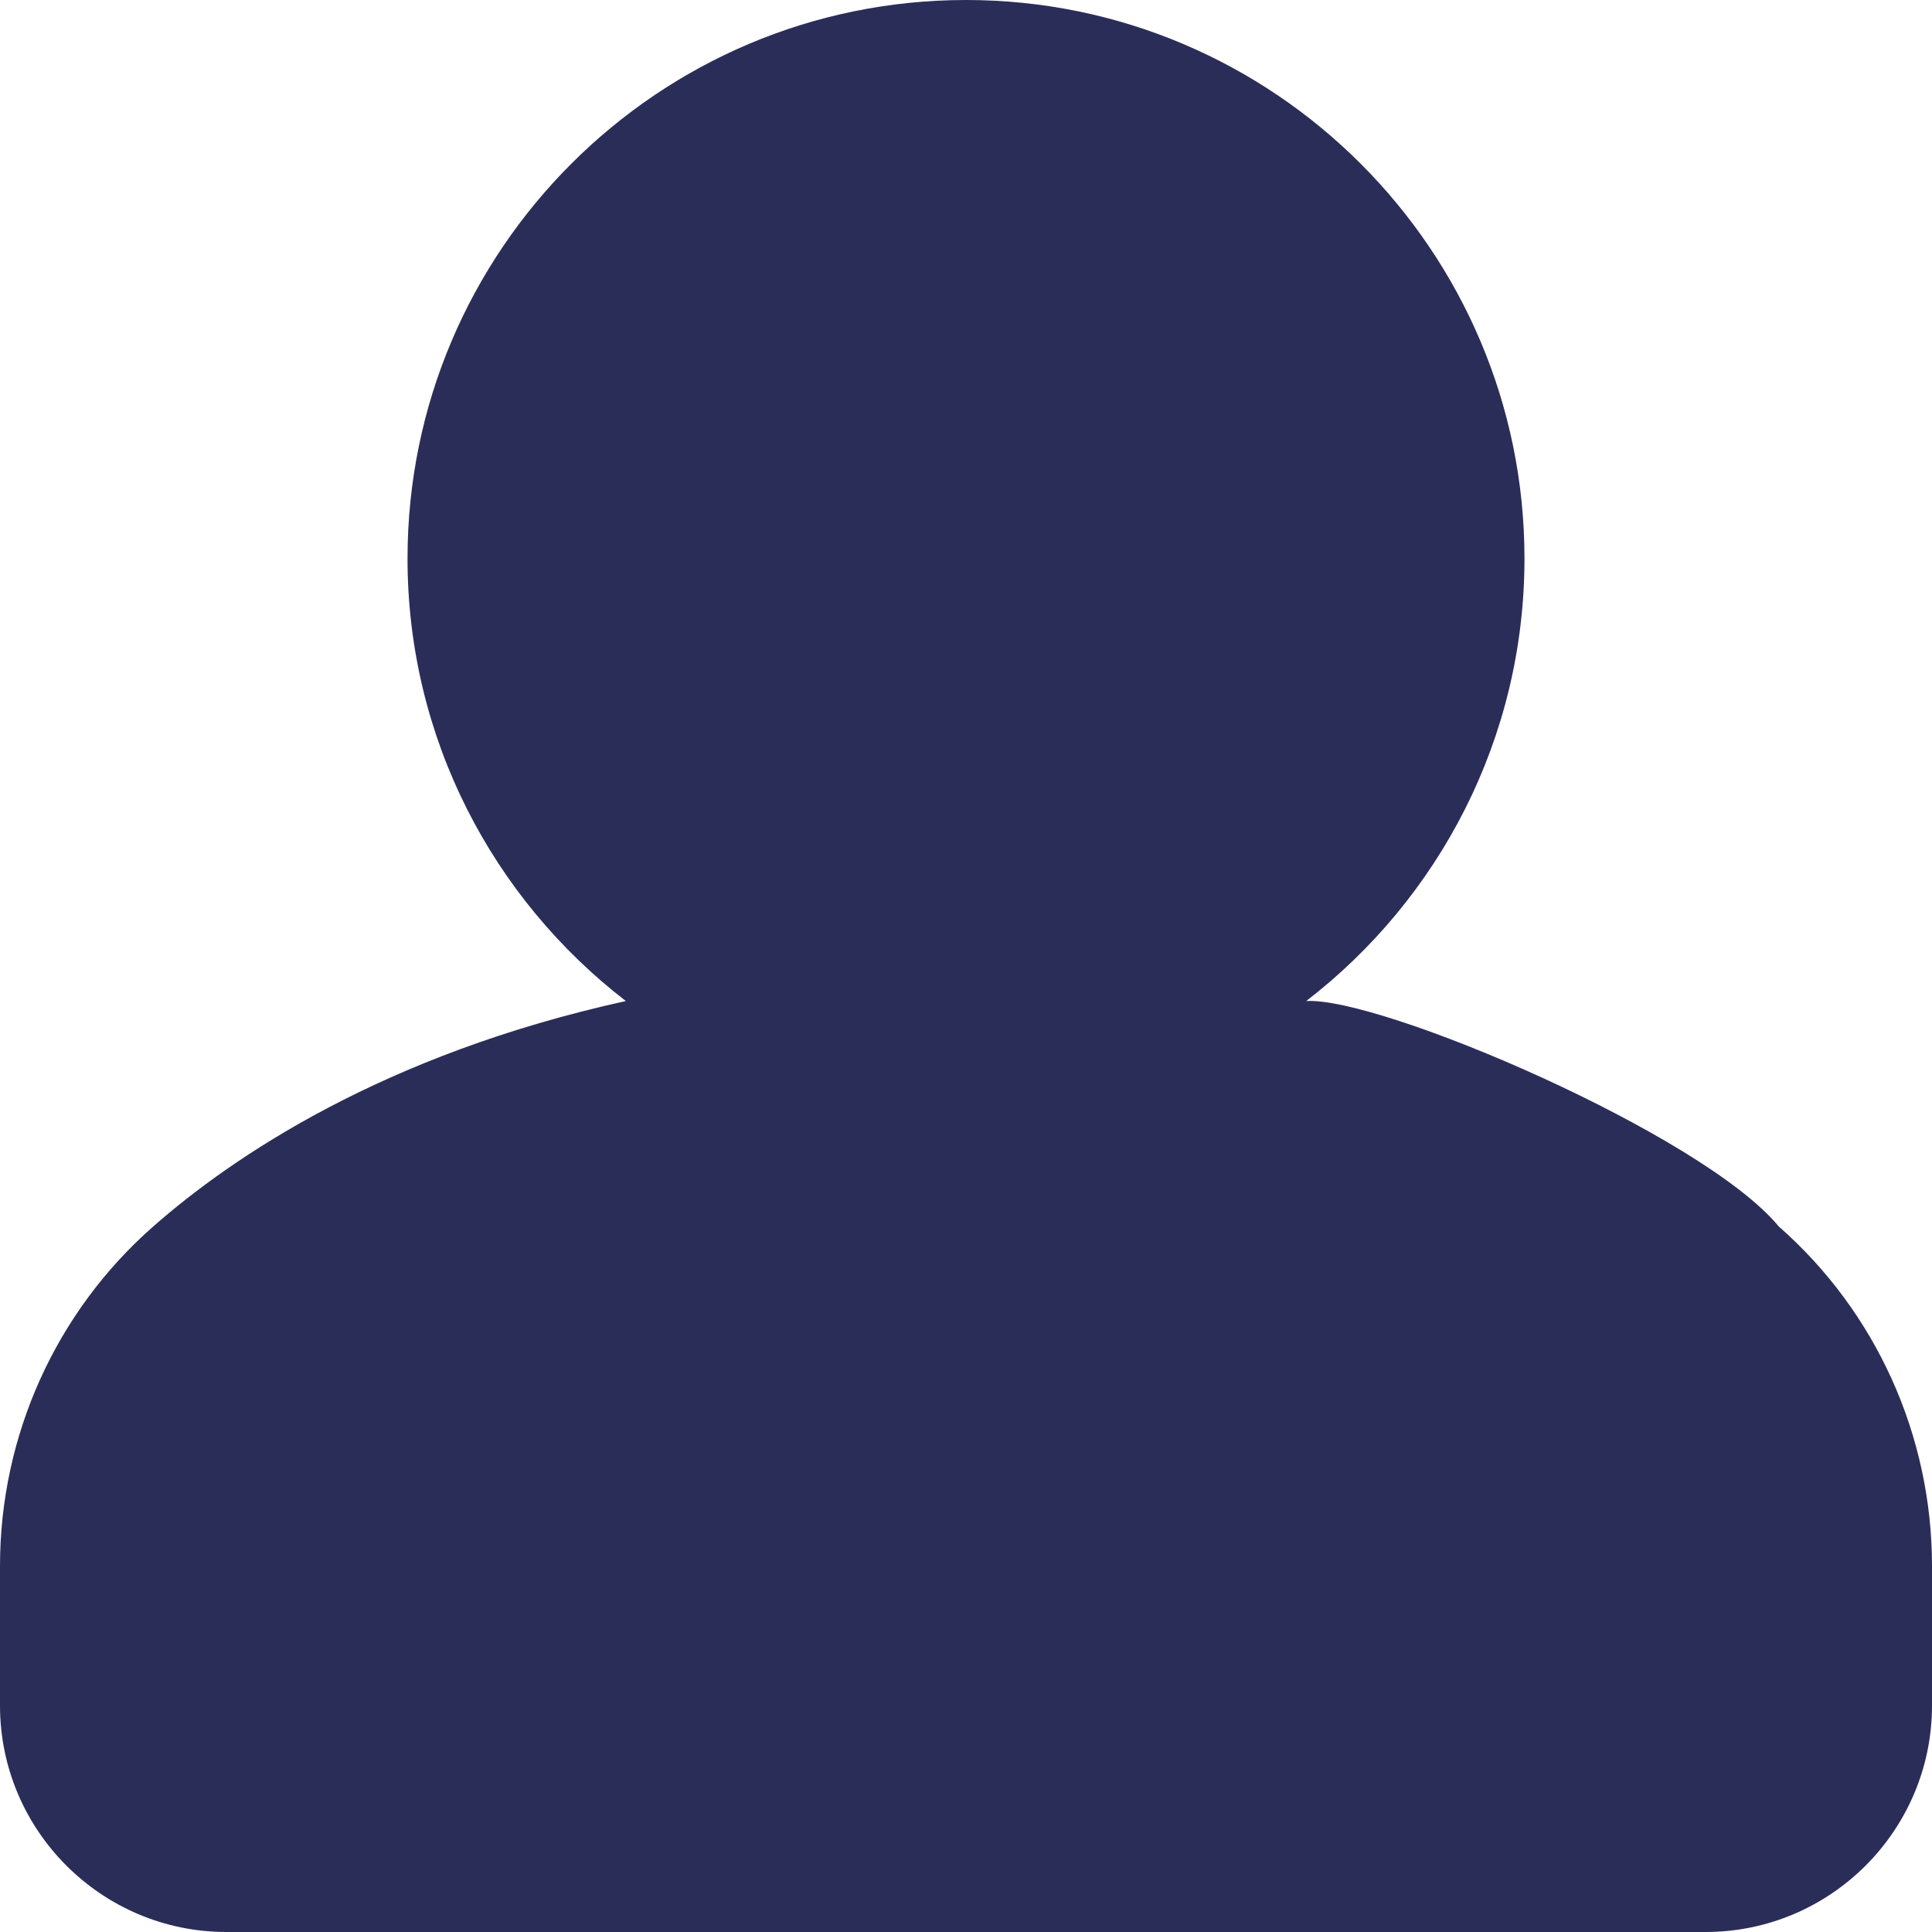 <?xml version="1.0" encoding="UTF-8"?>
<svg xmlns="http://www.w3.org/2000/svg" width="30" height="30" viewBox="0 0 30 30" fill="none">
  <path d="M27.62 19.044C26.436 17.61 21.436 15.477 20.283 15.544C22.343 13.957 23.672 11.467 23.672 8.672C23.672 3.89 19.782 0 15 0C10.218 0 6.328 3.89 6.328 8.672C6.328 11.467 7.658 13.957 9.718 15.544C5.949 16.373 3.604 17.968 2.38 19.044C0.867 20.372 0 22.294 0 24.316V26.484C0 28.423 1.577 30 3.516 30H26.484C28.423 30 30 28.423 30 26.484V24.316C30 22.294 29.133 20.372 27.62 19.044Z" fill="#2B2D59"></path>
</svg>
